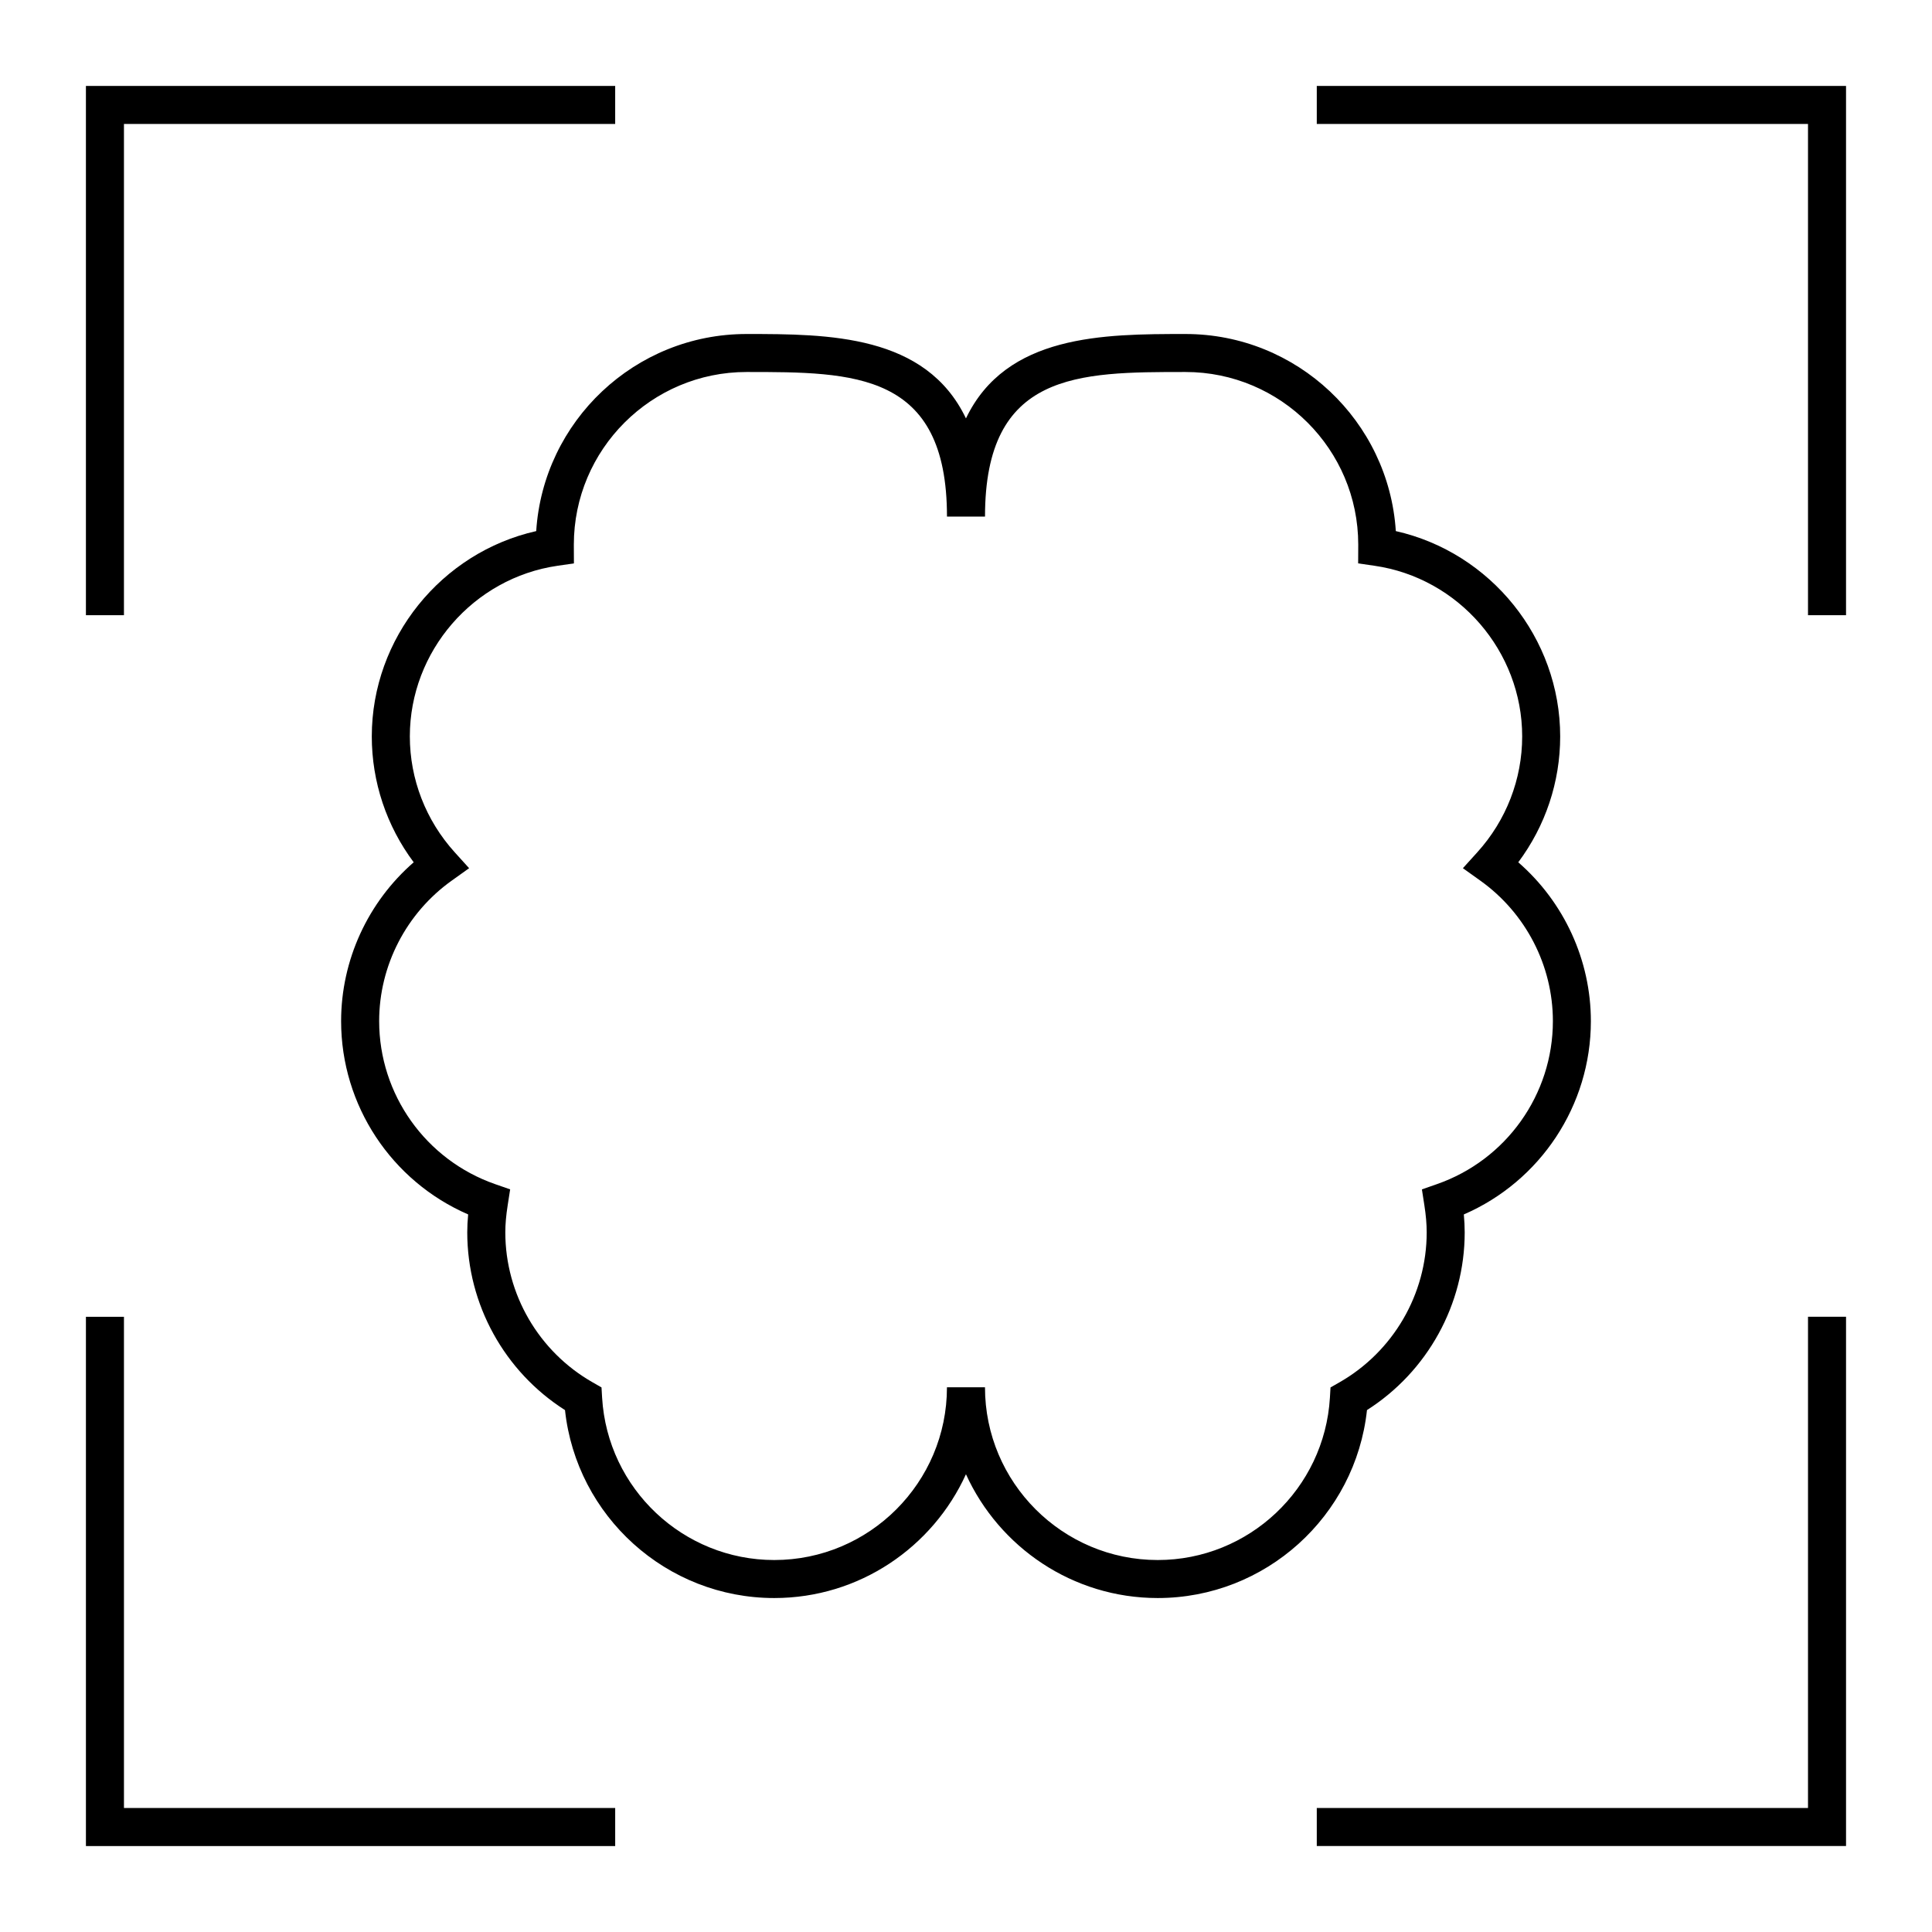 <?xml version="1.0" encoding="UTF-8"?>
<!-- Uploaded to: SVG Repo, www.svgrepo.com, Generator: SVG Repo Mixer Tools -->
<svg fill="#000000" width="800px" height="800px" version="1.1" viewBox="144 144 512 512" xmlns="http://www.w3.org/2000/svg">
 <g>
  <path d="m532.16 470.59c0-1.523-0.082-3.094-0.23-4.75 20.293-8.793 33.668-28.883 33.668-51.223 0-16.168-7.106-31.543-19.242-42.102 7.199-9.633 11.109-21.289 11.109-33.348 0-26.094-18.449-48.766-43.559-54.422-1.867-29.113-26.148-52.23-55.738-52.23-21.746 0-47.523 0.102-58.18 22.363-10.652-22.262-36.422-22.363-58.156-22.363-29.582 0-53.863 23.113-55.73 52.23-25.121 5.656-43.574 28.336-43.574 54.422 0 12.055 3.91 23.711 11.105 33.348-12.129 10.547-19.234 25.926-19.234 42.098 0 22.34 13.371 42.426 33.668 51.223-0.16 1.664-0.238 3.223-0.238 4.75 0 19.09 9.859 36.895 25.902 47.105 3.039 28.137 26.895 49.805 55.453 49.805 22.566 0 42.008-13.488 50.805-32.805 8.801 19.316 28.242 32.805 50.824 32.805 28.562 0 52.418-21.668 55.453-49.812 16.043-10.207 25.895-28.012 25.895-47.094zm-35.559 41.098-0.16 2.719c-1.445 24.121-21.488 43.016-45.625 43.016-25.246 0-45.785-20.535-45.785-45.777h-10.078c0 25.242-20.531 45.777-45.766 45.777-24.141 0-44.18-18.895-45.621-43.016l-0.16-2.727-2.367-1.355c-14.27-8.133-23.125-23.363-23.125-39.742 0-2.172 0.203-4.469 0.637-7.238l0.645-4.152-3.969-1.379c-18.391-6.41-30.746-23.77-30.746-43.203 0-14.715 7.188-28.641 19.234-37.238l4.606-3.289-3.797-4.195c-7.684-8.484-11.914-19.398-11.914-30.73 0-22.555 16.836-41.996 39.168-45.227l4.316-0.625-0.023-4.957c0-25.234 20.535-45.766 45.77-45.766 28.504 0 53.117 0 53.117 38.316h10.078c0-38.316 24.625-38.316 53.141-38.316 25.242 0 45.77 20.531 45.77 45.746l-0.023 4.977 4.316 0.625c22.324 3.223 39.152 22.672 39.152 45.227 0 11.34-4.231 22.254-11.914 30.73l-3.797 4.195 4.606 3.289c12.051 8.605 19.242 22.52 19.242 37.238 0 19.434-12.352 36.797-30.742 43.203l-3.969 1.387 0.645 4.152c0.422 2.691 0.625 5.059 0.625 7.238 0 16.367-8.863 31.594-23.121 39.746z"/>
  <path d="m492.96 166.77v10.078h130.18v130.18h10.078v-140.26z"/>
  <path d="m176.85 176.85h130.18v-10.078h-140.26v140.26h10.078z"/>
  <path d="m176.85 492.96h-10.078v140.26h140.26v-10.078h-130.18z"/>
  <path d="m623.14 623.14h-130.18v10.078h140.26v-140.26h-10.078z"/>
 </g>
</svg>